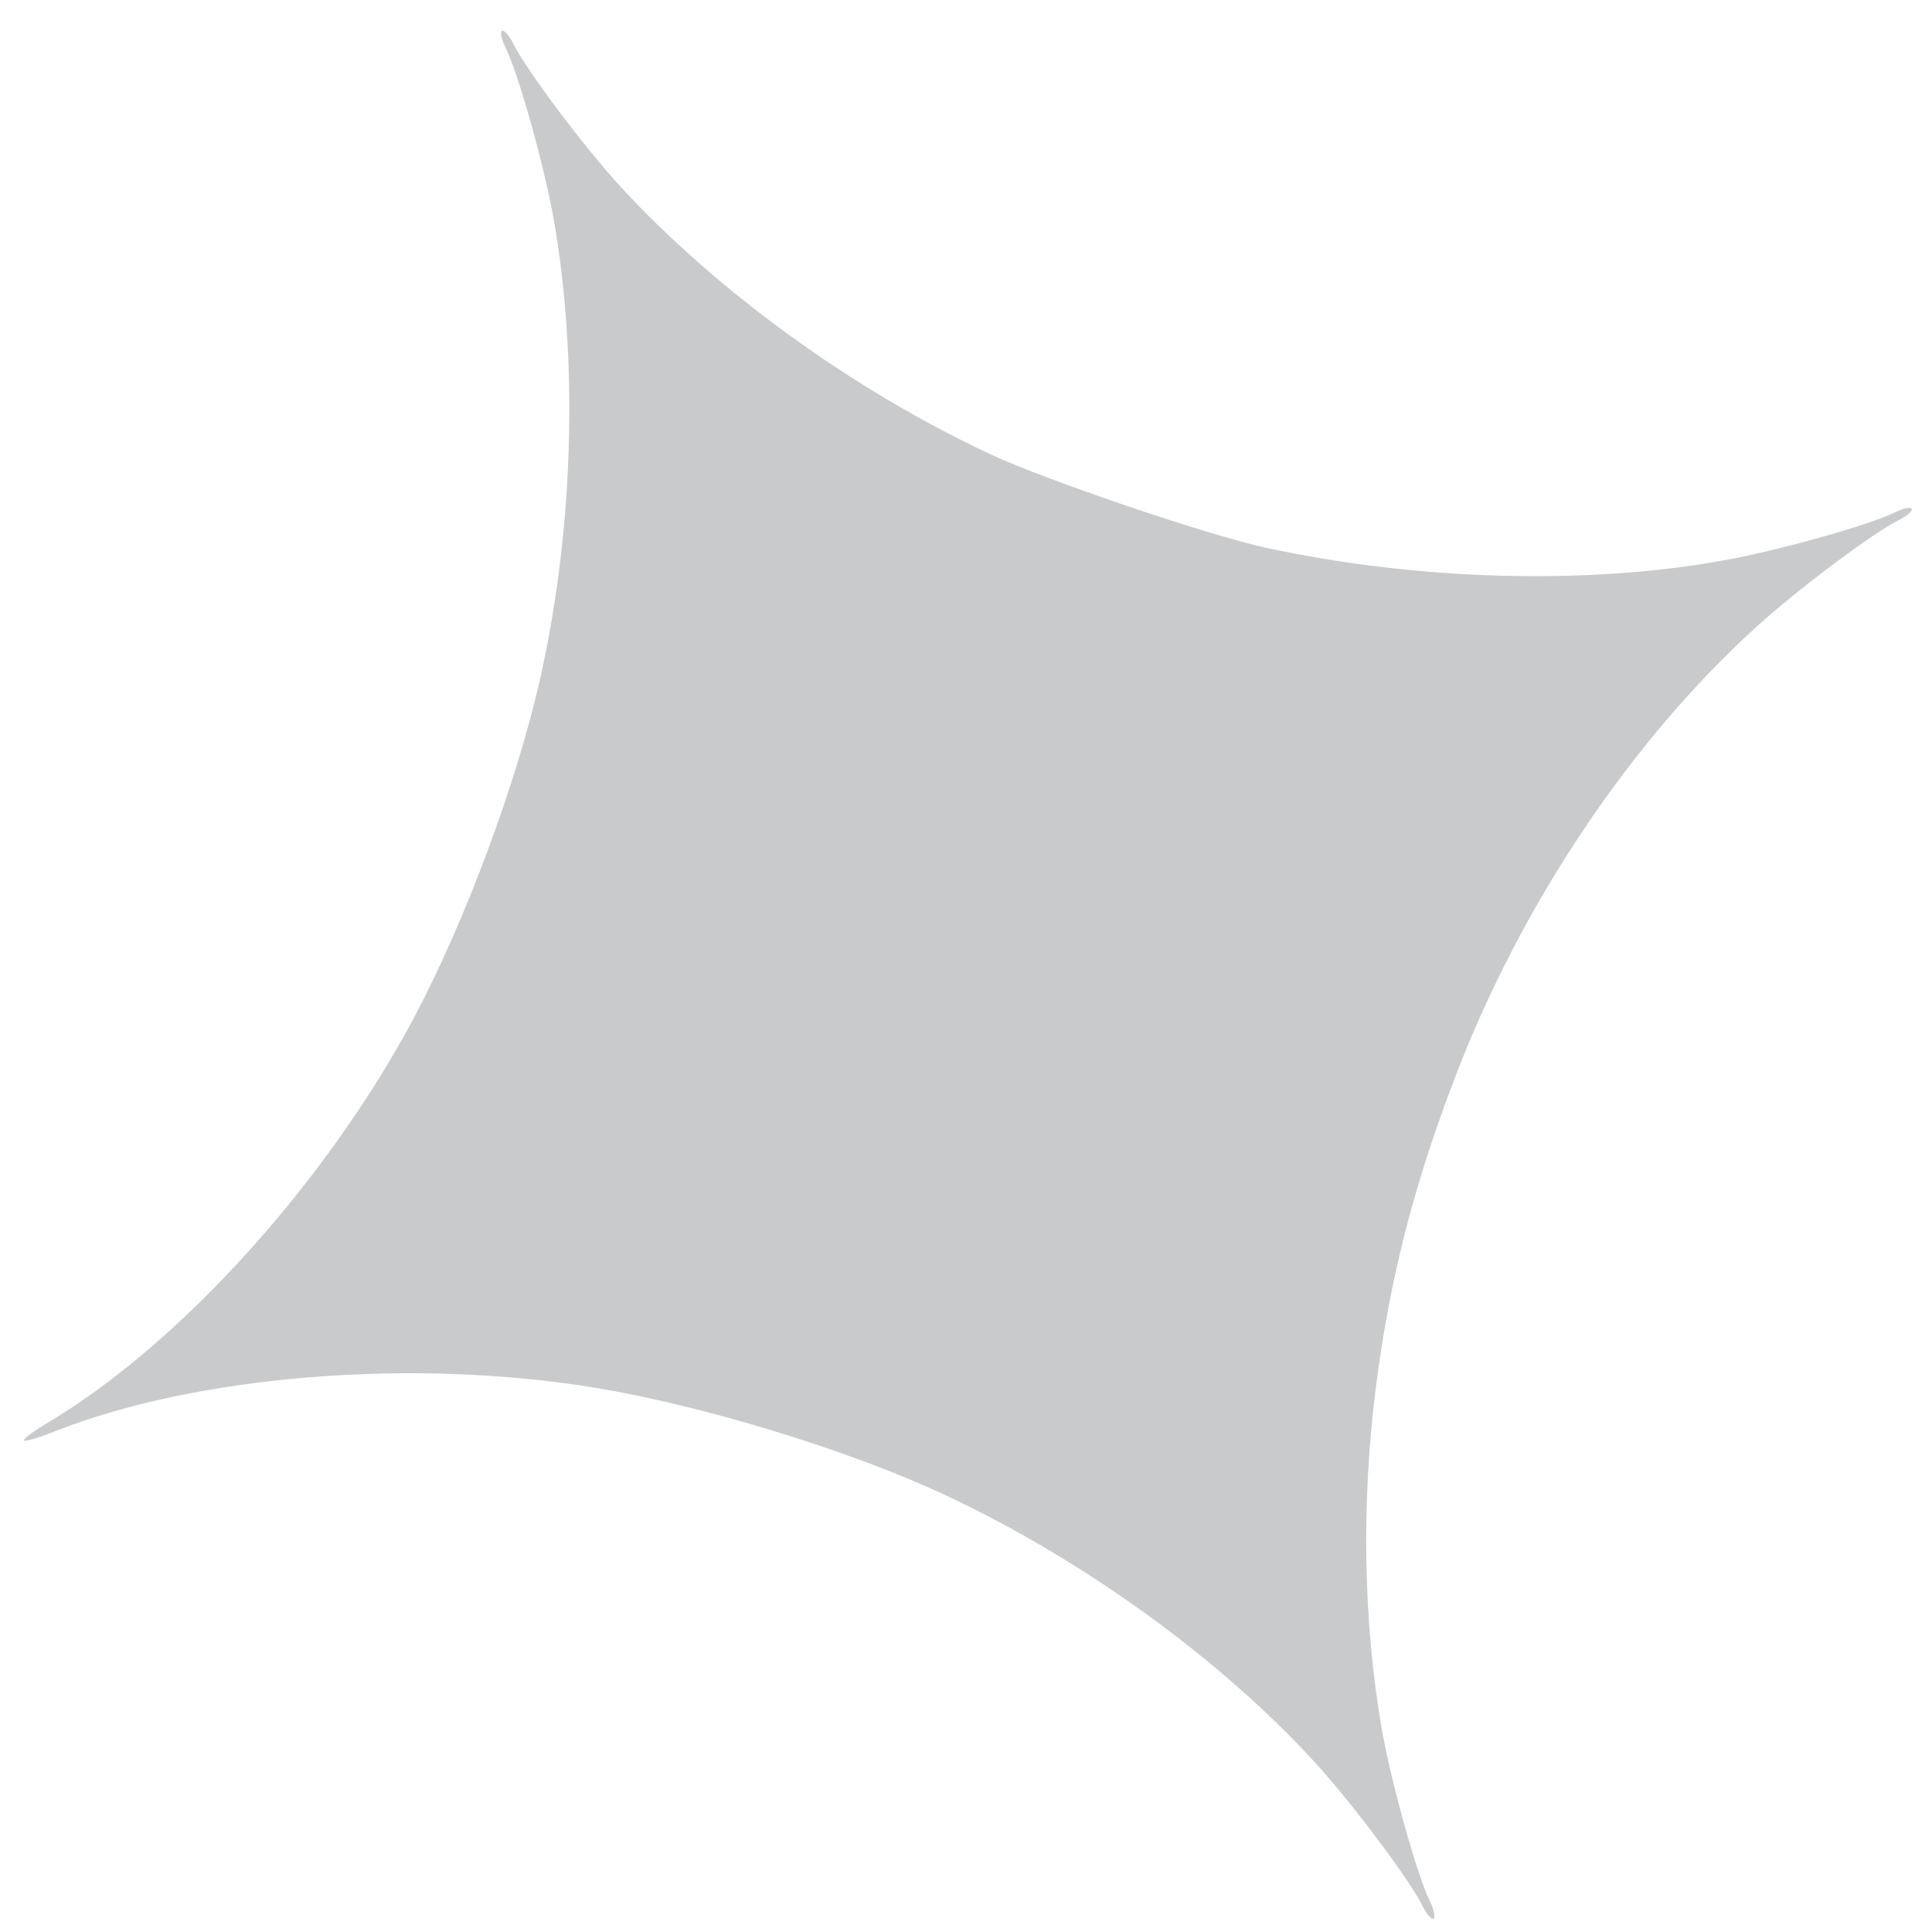<svg width="58" height="58" viewBox="0 0 58 58" fill="none" xmlns="http://www.w3.org/2000/svg">
<path opacity="0.23" d="M15.415 1.321C15.796 2.094 17.501 4.369 18.61 5.583C21.502 8.729 25.568 11.688 29.733 13.637C31.417 14.422 36.261 16.065 38.022 16.448C42.537 17.424 47.617 17.568 51.708 16.83C53.368 16.535 56.105 15.767 56.878 15.386C57.136 15.259 57.358 15.207 57.393 15.278C57.422 15.336 57.251 15.493 56.994 15.62C56.221 16.001 53.946 17.706 52.702 18.844C48.953 22.252 45.674 27.146 43.714 32.263C42.459 35.503 41.726 38.384 41.312 41.588C40.861 45.101 40.924 48.71 41.49 51.954C41.78 53.573 42.548 56.31 42.929 57.083C43.056 57.341 43.096 57.569 43.037 57.598C42.967 57.632 42.822 57.456 42.695 57.199C42.319 56.438 40.609 54.151 39.5 52.936C36.643 49.803 32.525 46.826 28.377 44.883C25.499 43.537 21.144 42.206 17.877 41.663C12.41 40.764 5.966 41.279 1.682 42.955C1.173 43.163 0.741 43.289 0.717 43.242C0.694 43.195 1.058 42.929 1.532 42.651C5.469 40.272 9.798 35.471 12.411 30.585C13.968 27.662 15.532 23.454 16.232 20.299C17.225 15.848 17.362 10.786 16.62 6.566C16.33 4.947 15.562 2.21 15.181 1.437C15.054 1.179 15.002 0.957 15.073 0.922C15.131 0.893 15.288 1.064 15.415 1.321Z" fill="#121722"/>
</svg>
